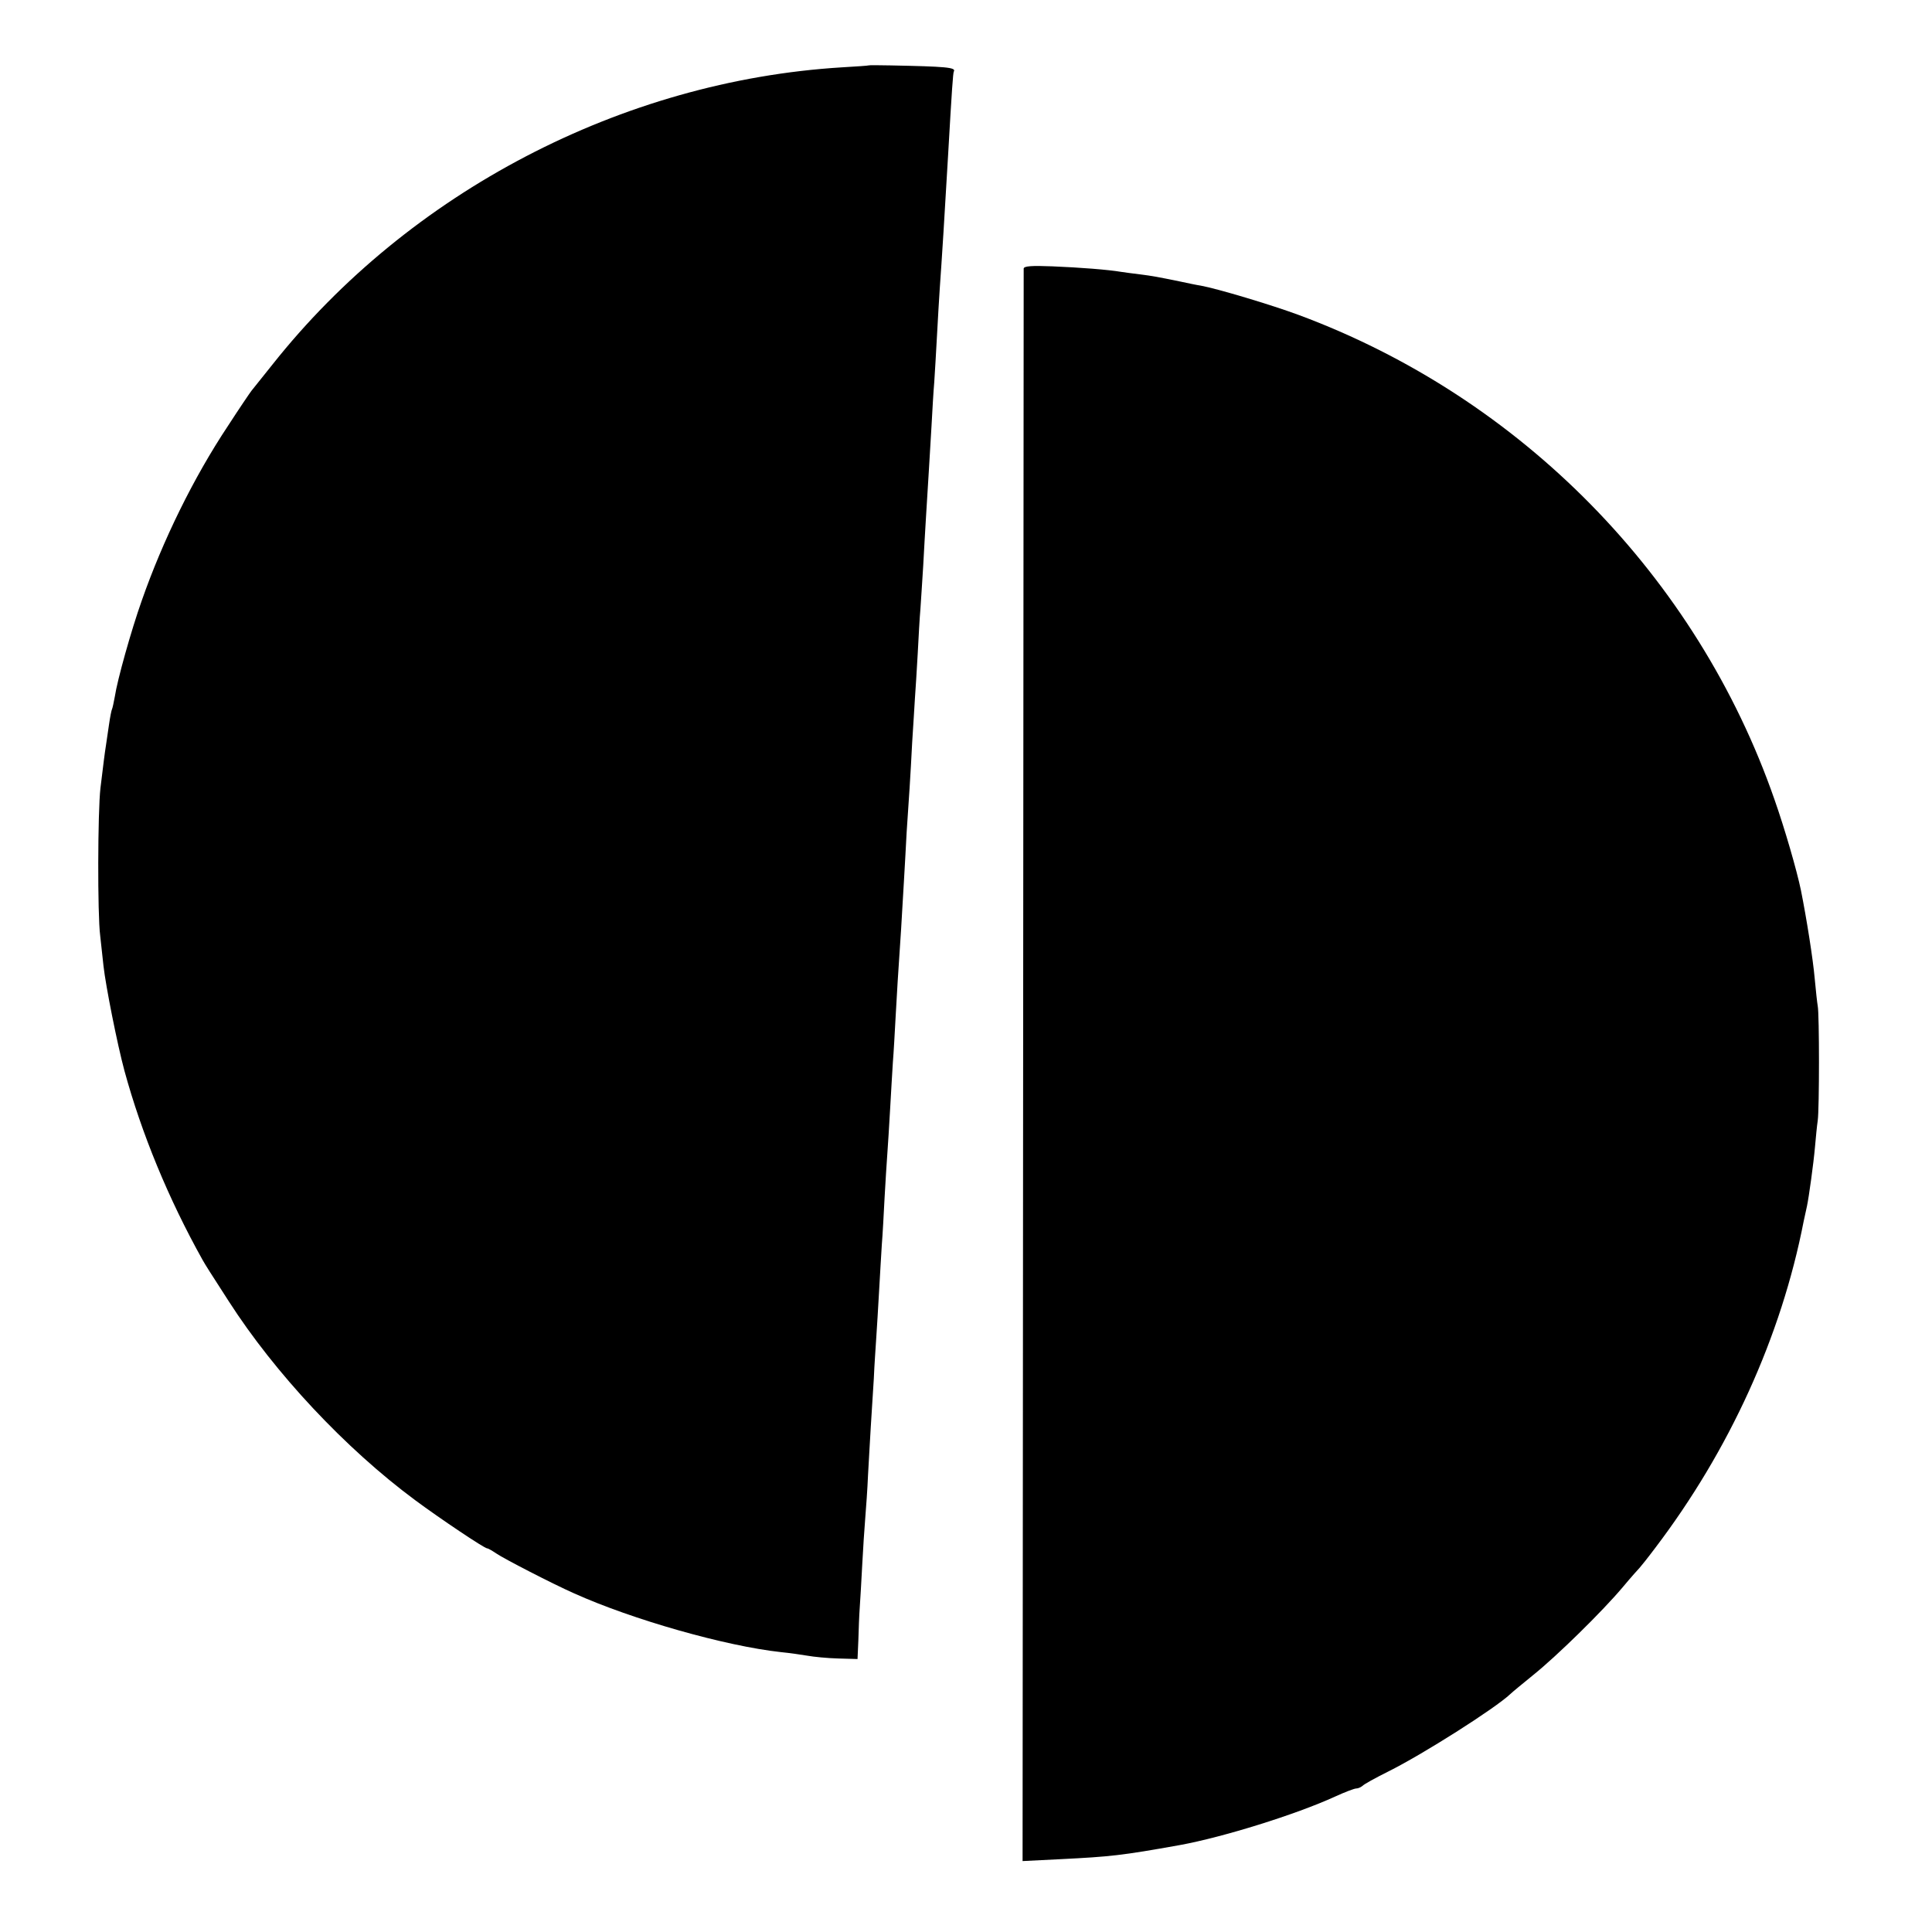<?xml version="1.0" standalone="no"?>
<!DOCTYPE svg PUBLIC "-//W3C//DTD SVG 20010904//EN"
 "http://www.w3.org/TR/2001/REC-SVG-20010904/DTD/svg10.dtd">
<svg version="1.0" xmlns="http://www.w3.org/2000/svg"
 width="700pt" height="700pt" viewBox="0 0 700 700"
 preserveAspectRatio="xMidYMid meet">
<g transform="translate(0,700) scale(0.1,-0.1)"
fill="#000000" stroke="none">
<path d="M3147 6763 c-1 -1 -45 -4 -97 -7 -796 -49 -1568 -452 -2063 -1077
-37 -46 -71 -89 -76 -95 -4 -5 -43 -62 -85 -127 -125 -188 -236 -415 -312
-632 -39 -110 -89 -289 -98 -349 -4 -21 -8 -41 -10 -45 -2 -3 -7 -28 -11 -56
-4 -27 -9 -61 -11 -75 -5 -31 -9 -65 -20 -155 -10 -85 -11 -459 -1 -535 3 -30
9 -80 12 -110 8 -72 50 -284 76 -380 62 -227 159 -463 283 -685 12 -21 24 -40
95 -150 167 -260 422 -533 676 -721 89 -66 250 -174 260 -174 4 0 19 -9 34
-19 26 -18 202 -109 281 -144 211 -95 548 -191 750 -213 30 -3 73 -9 96 -13
22 -4 72 -9 111 -10 l70 -2 3 68 c1 37 3 91 5 118 2 28 6 97 9 155 3 58 8 134
11 170 3 36 8 106 10 155 3 50 7 128 10 175 3 47 8 126 11 175 2 50 7 117 9
150 2 33 7 107 10 165 3 58 8 134 10 170 3 36 7 112 10 170 3 58 8 130 10 160
2 30 7 102 10 160 3 58 8 134 10 170 3 36 7 110 10 165 5 93 8 141 20 320 2
39 7 115 10 170 3 55 8 136 10 180 8 115 14 206 20 325 4 58 8 130 10 160 2
30 7 102 10 160 3 58 7 132 10 165 2 33 7 103 10 155 3 52 7 131 10 175 8 131
14 224 20 330 3 55 7 127 10 160 2 33 7 110 10 170 3 61 8 137 10 170 7 97 19
287 30 480 14 244 18 301 21 306 9 15 -30 18 -229 22 -43 1 -79 1 -80 0z"/>
<path d="M3709 6027 c0 -7 -1 -1307 -2 -2891 l-2 -2879 140 7 c178 9 218 13
430 51 154 28 419 110 563 176 35 16 69 29 76 29 6 0 16 4 22 9 5 6 47 29 93
52 125 62 388 229 443 281 7 7 45 38 83 69 86 69 252 232 325 319 30 36 58 67
61 70 3 3 28 34 55 70 270 355 458 768 539 1185 5 22 10 47 12 55 7 33 24 156
29 214 3 33 7 77 10 96 6 42 6 386 0 415 -2 11 -7 56 -11 100 -6 69 -29 215
-50 320 -15 72 -58 221 -96 329 -281 807 -918 1456 -1724 1755 -100 37 -294
95 -354 106 -14 2 -47 9 -75 15 -83 17 -99 20 -146 26 -25 3 -55 7 -68 9 -47
8 -150 16 -249 20 -75 3 -103 1 -104 -8z"/>
</g>
</svg>

